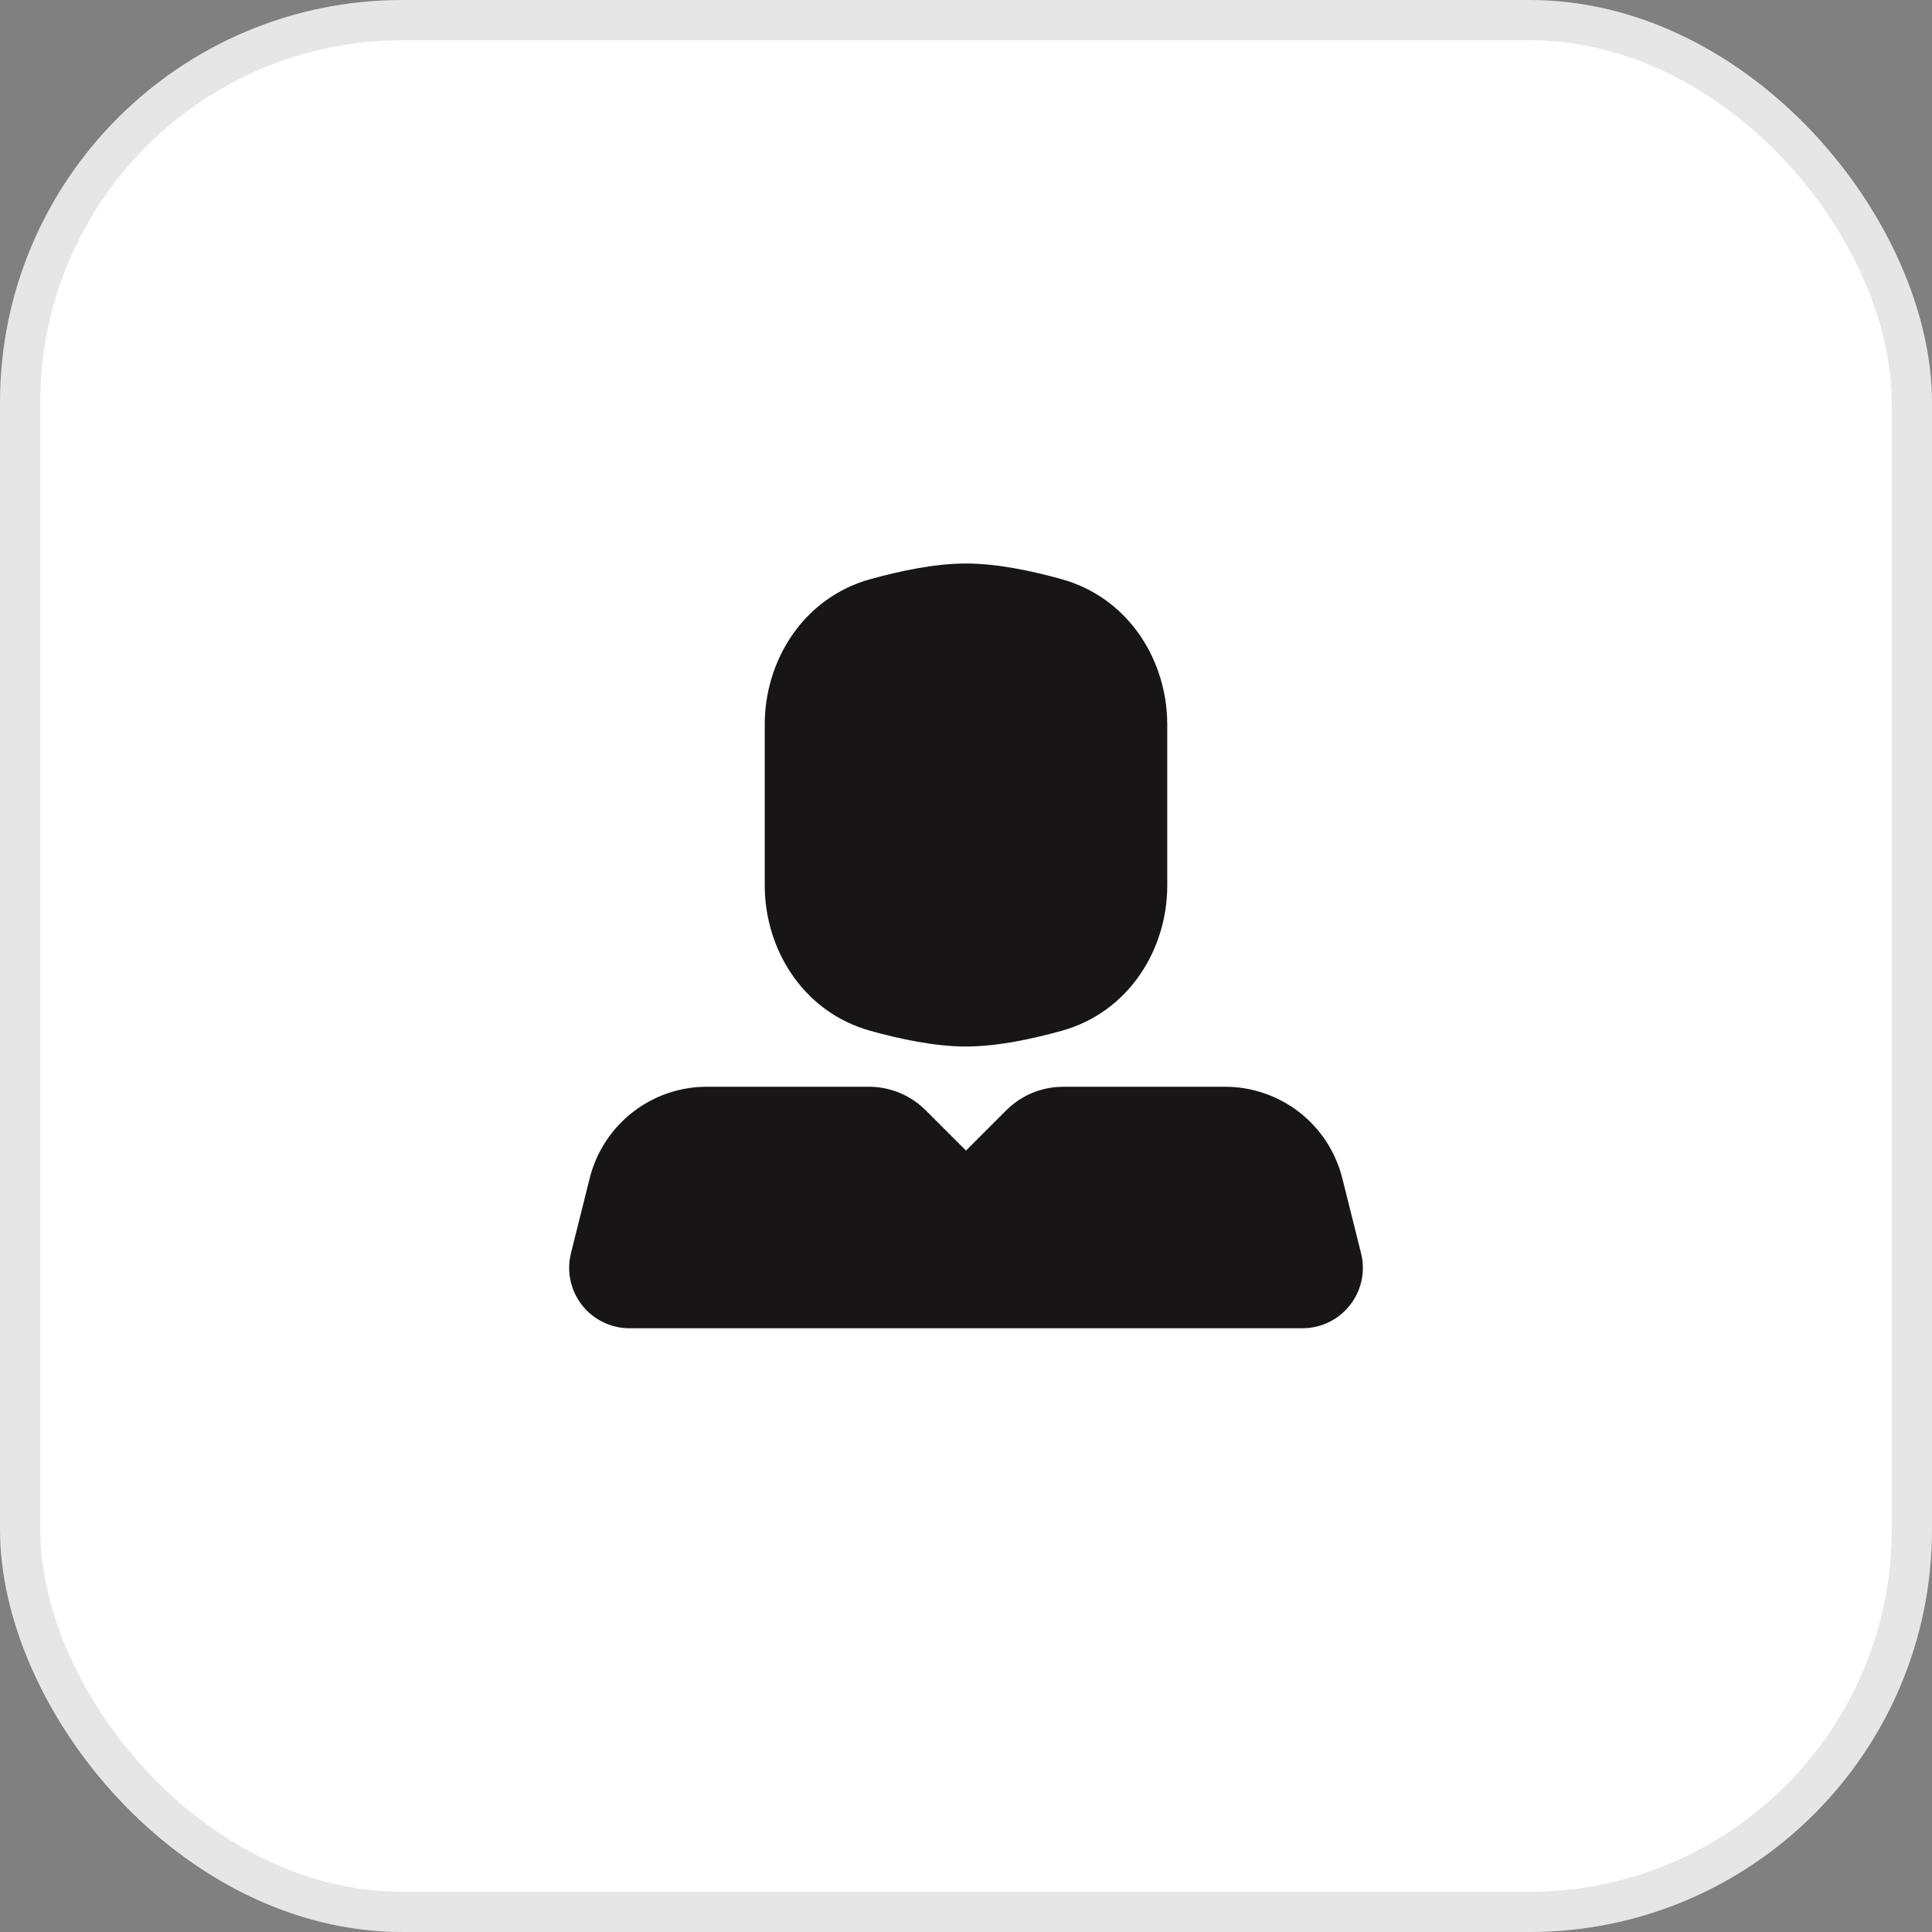 <svg xmlns="http://www.w3.org/2000/svg" width="48" height="48" viewBox="0 0 48 48" fill="none"><rect x="0" y="0" width="48" height="48" fill="#808080" stroke="none"/><rect width="48" height="48" rx="10" fill="white"></rect><rect x="0.5" y="0.5" width="47" height="47" rx="9.5" stroke="black" stroke-opacity="0.1"></rect><g clip-path="url(#clip0_221_819)"><path d="M21.586 27C22.056 27 22.51 27.165 22.87 27.467L23 27.586L24 28.586L25 27.586C25.332 27.254 25.77 27.049 26.238 27.008L26.414 27H30.438C31.076 27 31.698 27.204 32.213 27.581C32.728 27.959 33.108 28.491 33.3 29.1L33.349 29.272L33.815 31.136C33.868 31.346 33.874 31.566 33.834 31.779C33.793 31.992 33.707 32.194 33.581 32.37C33.456 32.547 33.293 32.694 33.105 32.802C32.916 32.909 32.707 32.975 32.491 32.994L32.36 33H15.64C15.423 33 15.209 32.953 15.012 32.862C14.815 32.771 14.64 32.639 14.5 32.474C14.359 32.309 14.255 32.115 14.197 31.907C14.138 31.698 14.125 31.479 14.159 31.265L14.185 31.136L14.651 29.272C14.806 28.653 15.154 28.099 15.646 27.691C16.137 27.283 16.746 27.043 17.383 27.005L17.562 27H21.586ZM24 14C24.784 14 25.661 14.19 26.38 14.391C27.976 14.836 28.922 16.287 28.995 17.806L29 17.996V22.003C29 23.591 28.043 25.146 26.38 25.609C25.661 25.809 24.784 26 24 26C23.216 26 22.339 25.81 21.62 25.609C20.024 25.164 19.078 23.713 19.005 22.194L19 22.004V17.996C19 16.409 19.957 14.853 21.62 14.39C22.339 14.191 23.216 14 24 14Z" fill="#171515"></path></g><defs><clipPath id="clip0_221_819"><rect width="24" height="24" fill="white" transform="translate(12 12)"></rect></clipPath></defs></svg>